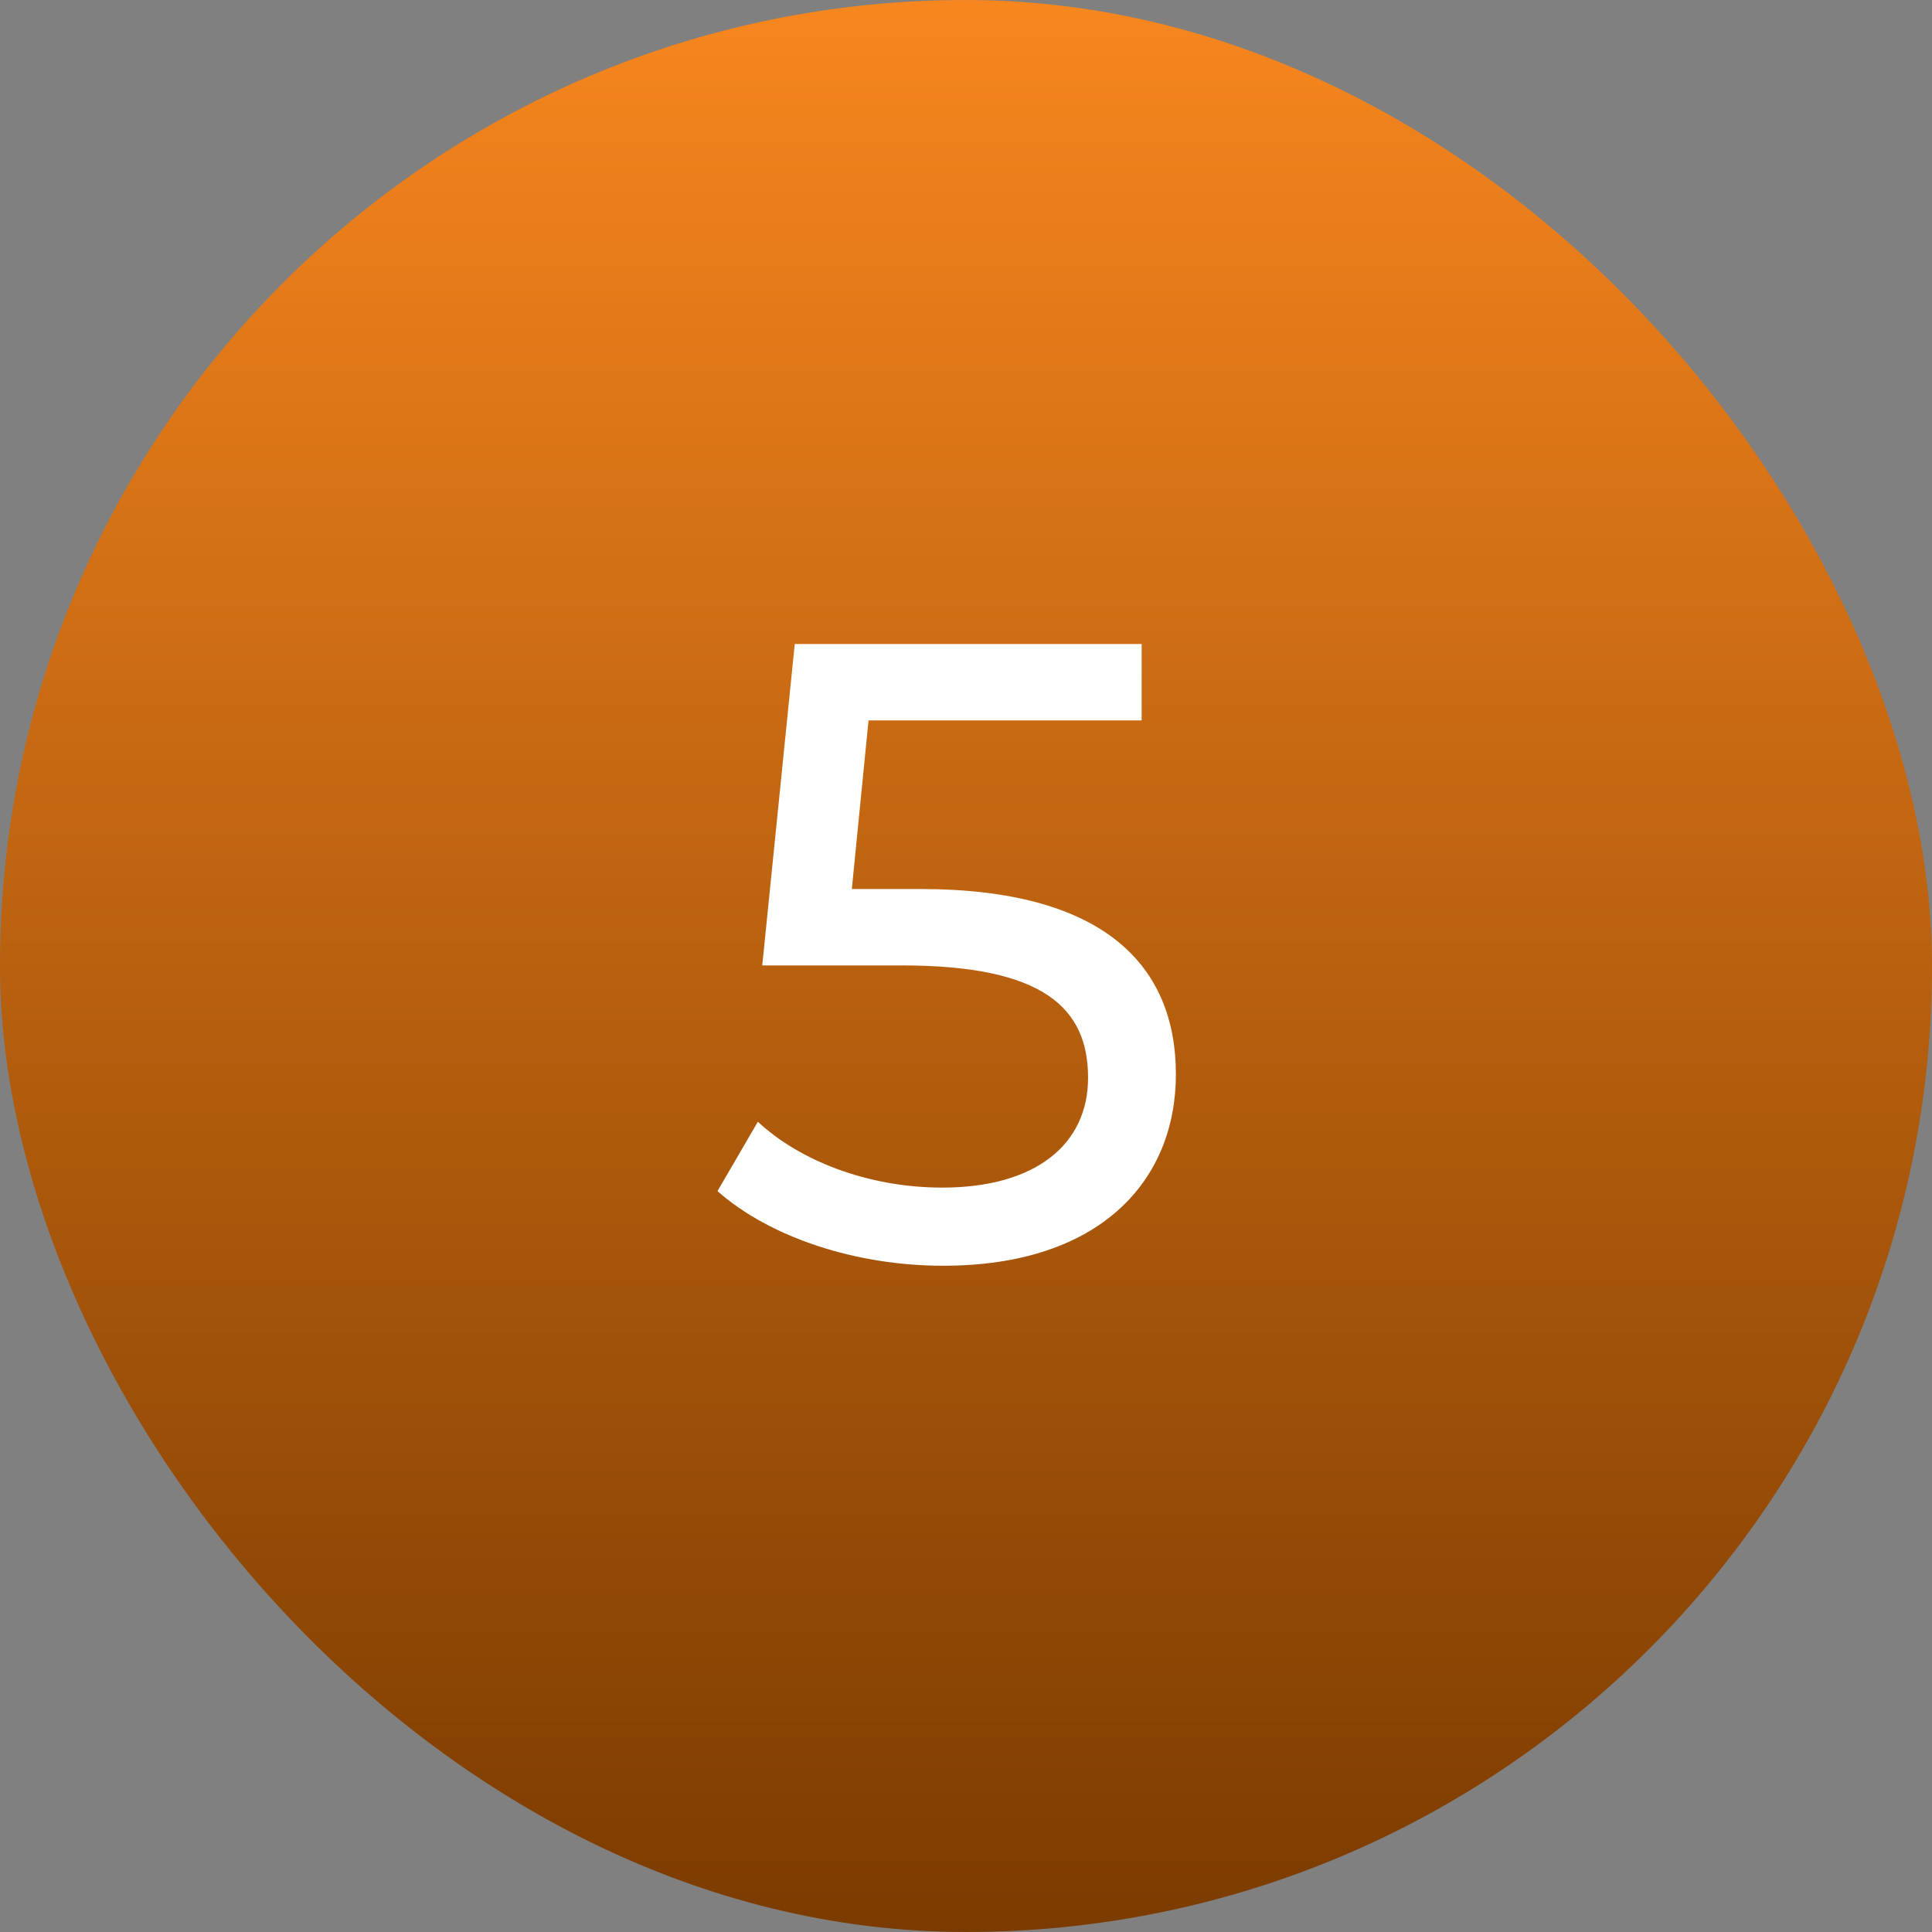 <?xml version="1.0" encoding="UTF-8"?> <svg xmlns="http://www.w3.org/2000/svg" width="33" height="33" viewBox="0 0 33 33" fill="none"><rect x="0" y="0" width="33" height="33" fill="#808080" stroke="none"/><rect width="33" height="33" rx="16.5" fill="url(#paint0_linear_2001_1936)"></rect><path d="M15.72 15.185C18.855 15.185 20.085 16.49 20.085 18.35C20.085 20.165 18.795 21.62 16.11 21.62C14.625 21.62 13.155 21.14 12.255 20.345L12.945 19.16C13.65 19.82 14.82 20.285 16.095 20.285C17.685 20.285 18.585 19.55 18.585 18.41C18.585 17.225 17.835 16.49 15.405 16.49H13.02L13.575 11H19.5V12.305H14.835L14.55 15.185H15.72Z" fill="white"></path><defs><linearGradient id="paint0_linear_2001_1936" x1="16.5" y1="0" x2="16.5" y2="33" gradientUnits="userSpaceOnUse"><stop stop-color="#F7861E"></stop><stop offset="1" stop-color="#7B3B00"></stop></linearGradient></defs></svg> 